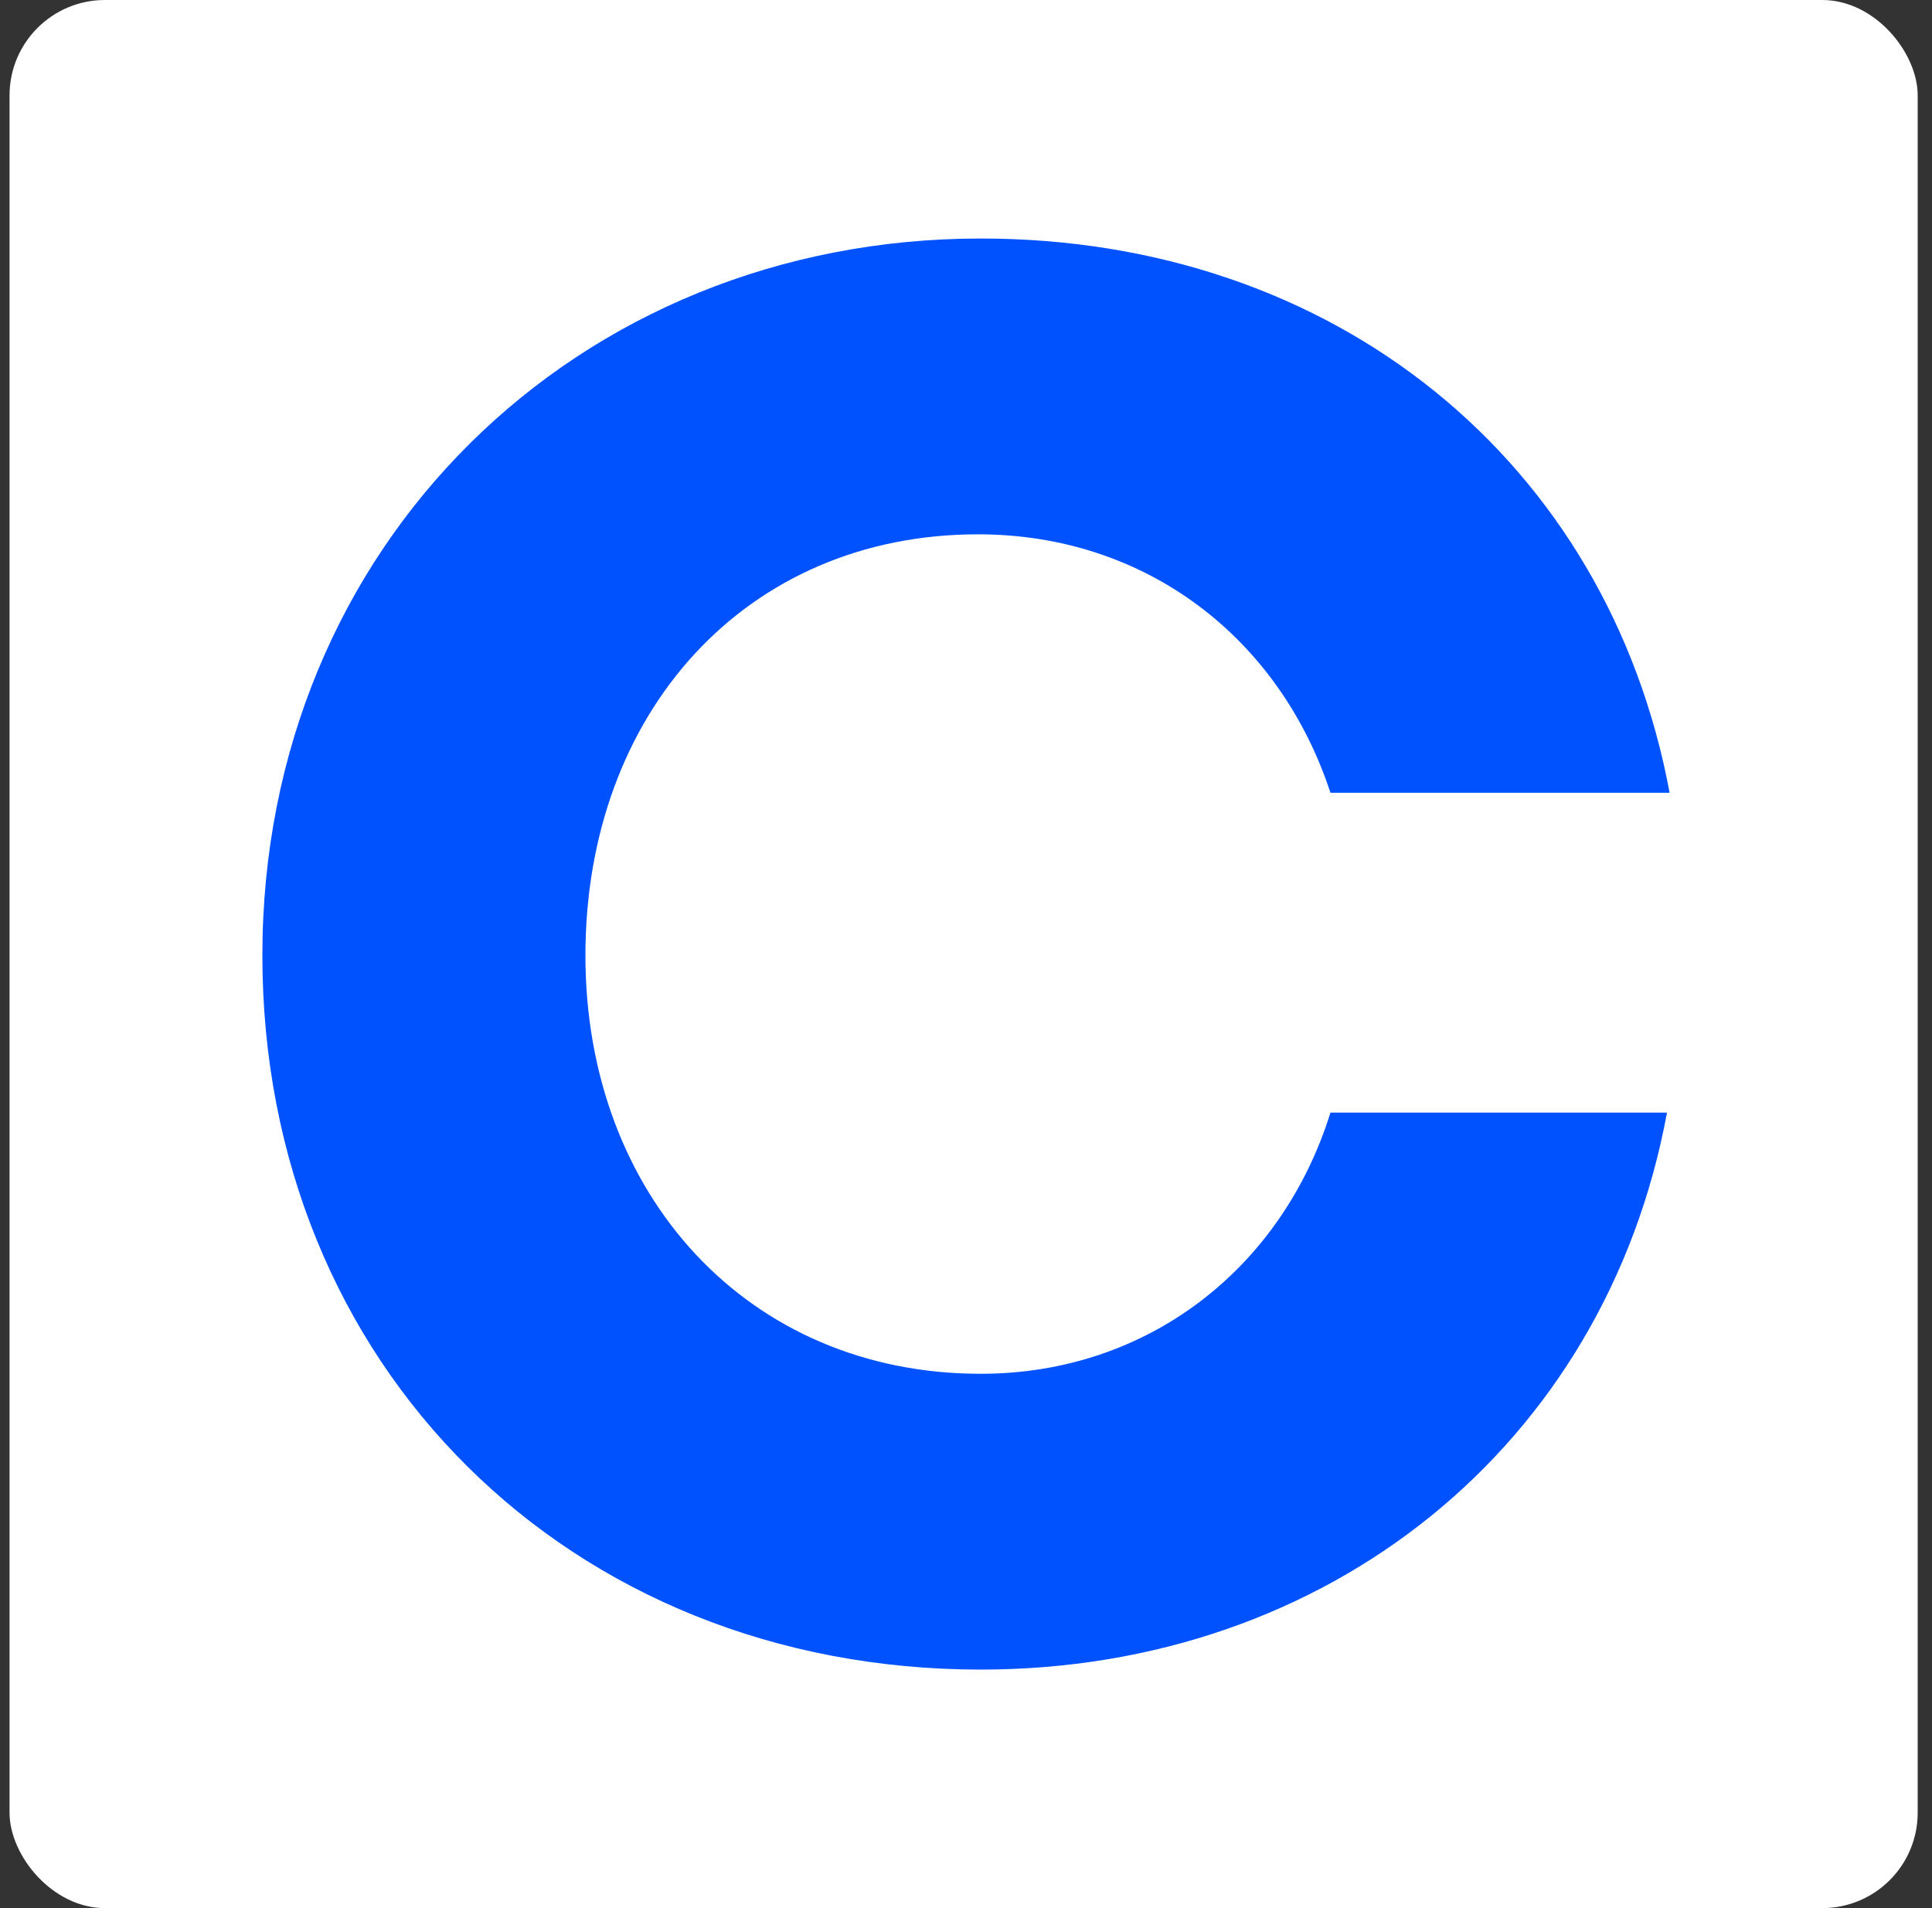 <?xml version="1.0" encoding="UTF-8"?> <svg xmlns="http://www.w3.org/2000/svg" width="81" height="80" viewBox="0 0 81 80" fill="none"><rect x="0" y="0" width="81" height="80" fill="#333333" stroke="none"/><rect x="0.4" width="80" height="80" rx="4" fill="white"></rect><path d="M41.003 22.402C48.058 22.402 53.655 26.759 55.78 33.239H70C67.423 19.386 56.004 10 41.117 10C24.21 10 11 22.85 11 40.057C11 57.264 23.876 70 41.117 70C55.67 70 67.313 60.614 69.89 46.647H55.78C53.765 53.127 48.167 57.598 41.113 57.598C31.371 57.598 24.544 50.111 24.544 40.057C24.548 29.889 31.265 22.402 41.003 22.402Z" fill="#0052FF"></path></svg> 